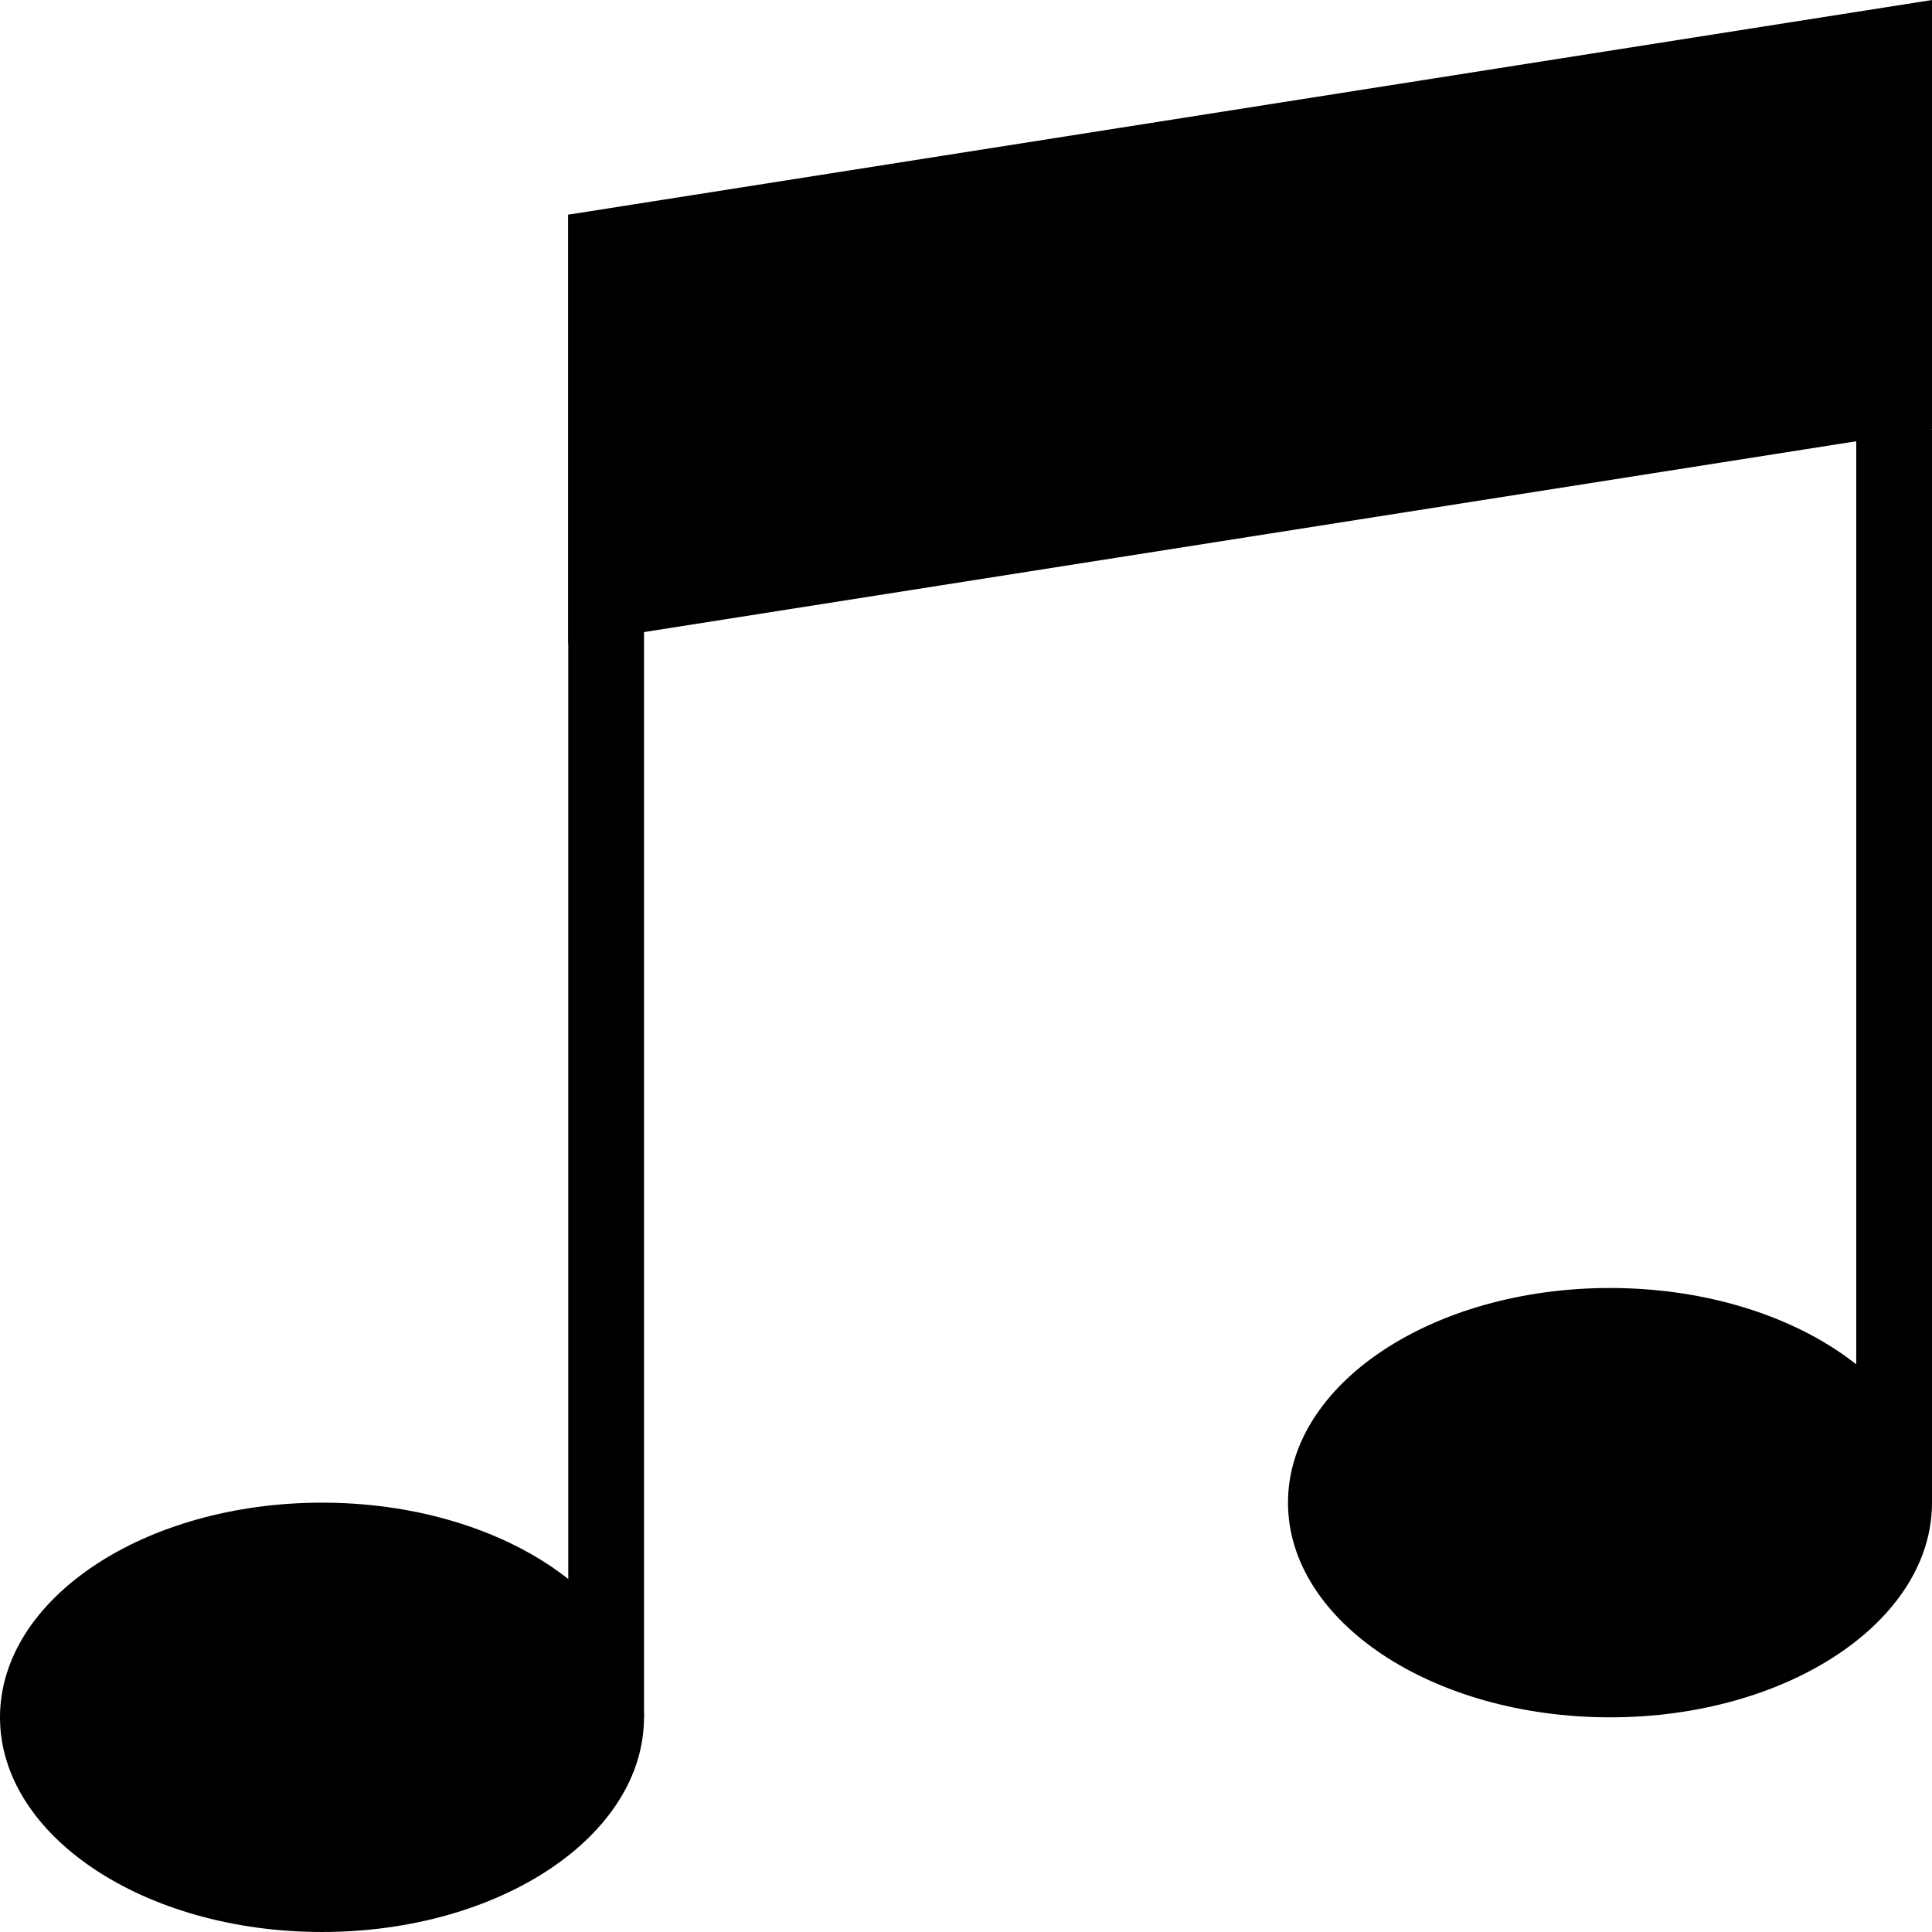 <!-- Generator: Adobe Illustrator 24.1.3, SVG Export Plug-In  -->
<svg version="1.1" xmlns="http://www.w3.org/2000/svg" xmlns:xlink="http://www.w3.org/1999/xlink" x="0px" y="0px"
	 width="255.119px" height="255.118px" viewBox="0 0 255.119 255.118"
	 style="overflow:visible;enable-background:new 0 0 255.119 255.118;" xml:space="preserve">
<style type="text/css">
	.st0{clip-path:url(#SVGID_3_);}
	.st1{clip-path:url(#SVGID_4_);fill:none;stroke:#000000;stroke-width:10;}
	.st2{fill:none;stroke:#000000;stroke-width:10;}
	.st3{clip-path:url(#SVGID_6_);}
	.st4{clip-path:url(#SVGID_8_);fill:none;stroke:#000000;stroke-width:10;}
</style>
<defs>
</defs>
<g>
	<defs>
		<rect id="SVGID_2_" x="0" y="0.001" width="255.118" height="255.118"/>
	</defs>
	<clipPath id="SVGID_3_">
		<use xlink:href="#SVGID_2_"  style="overflow:visible;"/>
	</clipPath>
	<path class="st0" d="M42.52,255.118c23.483,0,42.52-12.691,42.52-28.346c0-15.656-19.037-28.347-42.52-28.347S0,211.116,0,226.772
		C0,242.427,19.037,255.118,42.52,255.118"/>
	<path class="st0" d="M212.599,226.772c23.483,0,42.52-12.691,42.52-28.346c0-15.656-19.037-28.347-42.52-28.347
		s-42.52,12.691-42.52,28.347C170.079,214.081,189.116,226.772,212.599,226.772"/>
</g>
<polygon points="255.118,0 75.04,28.346 75.04,85.039 255.118,56.693 "/>
<g>
	<defs>
		<rect id="SVGID_1_" x="0" y="0.001" width="255.118" height="255.118"/>
	</defs>
	<clipPath id="SVGID_4_">
		<use xlink:href="#SVGID_1_"  style="overflow:visible;"/>
	</clipPath>
	<line class="st1" x1="250.118" y1="198.425" x2="250.118" y2="56.693"/>
</g>
<line class="st2" x1="80.04" y1="226.772" x2="80.04" y2="28.347"/>
</svg>